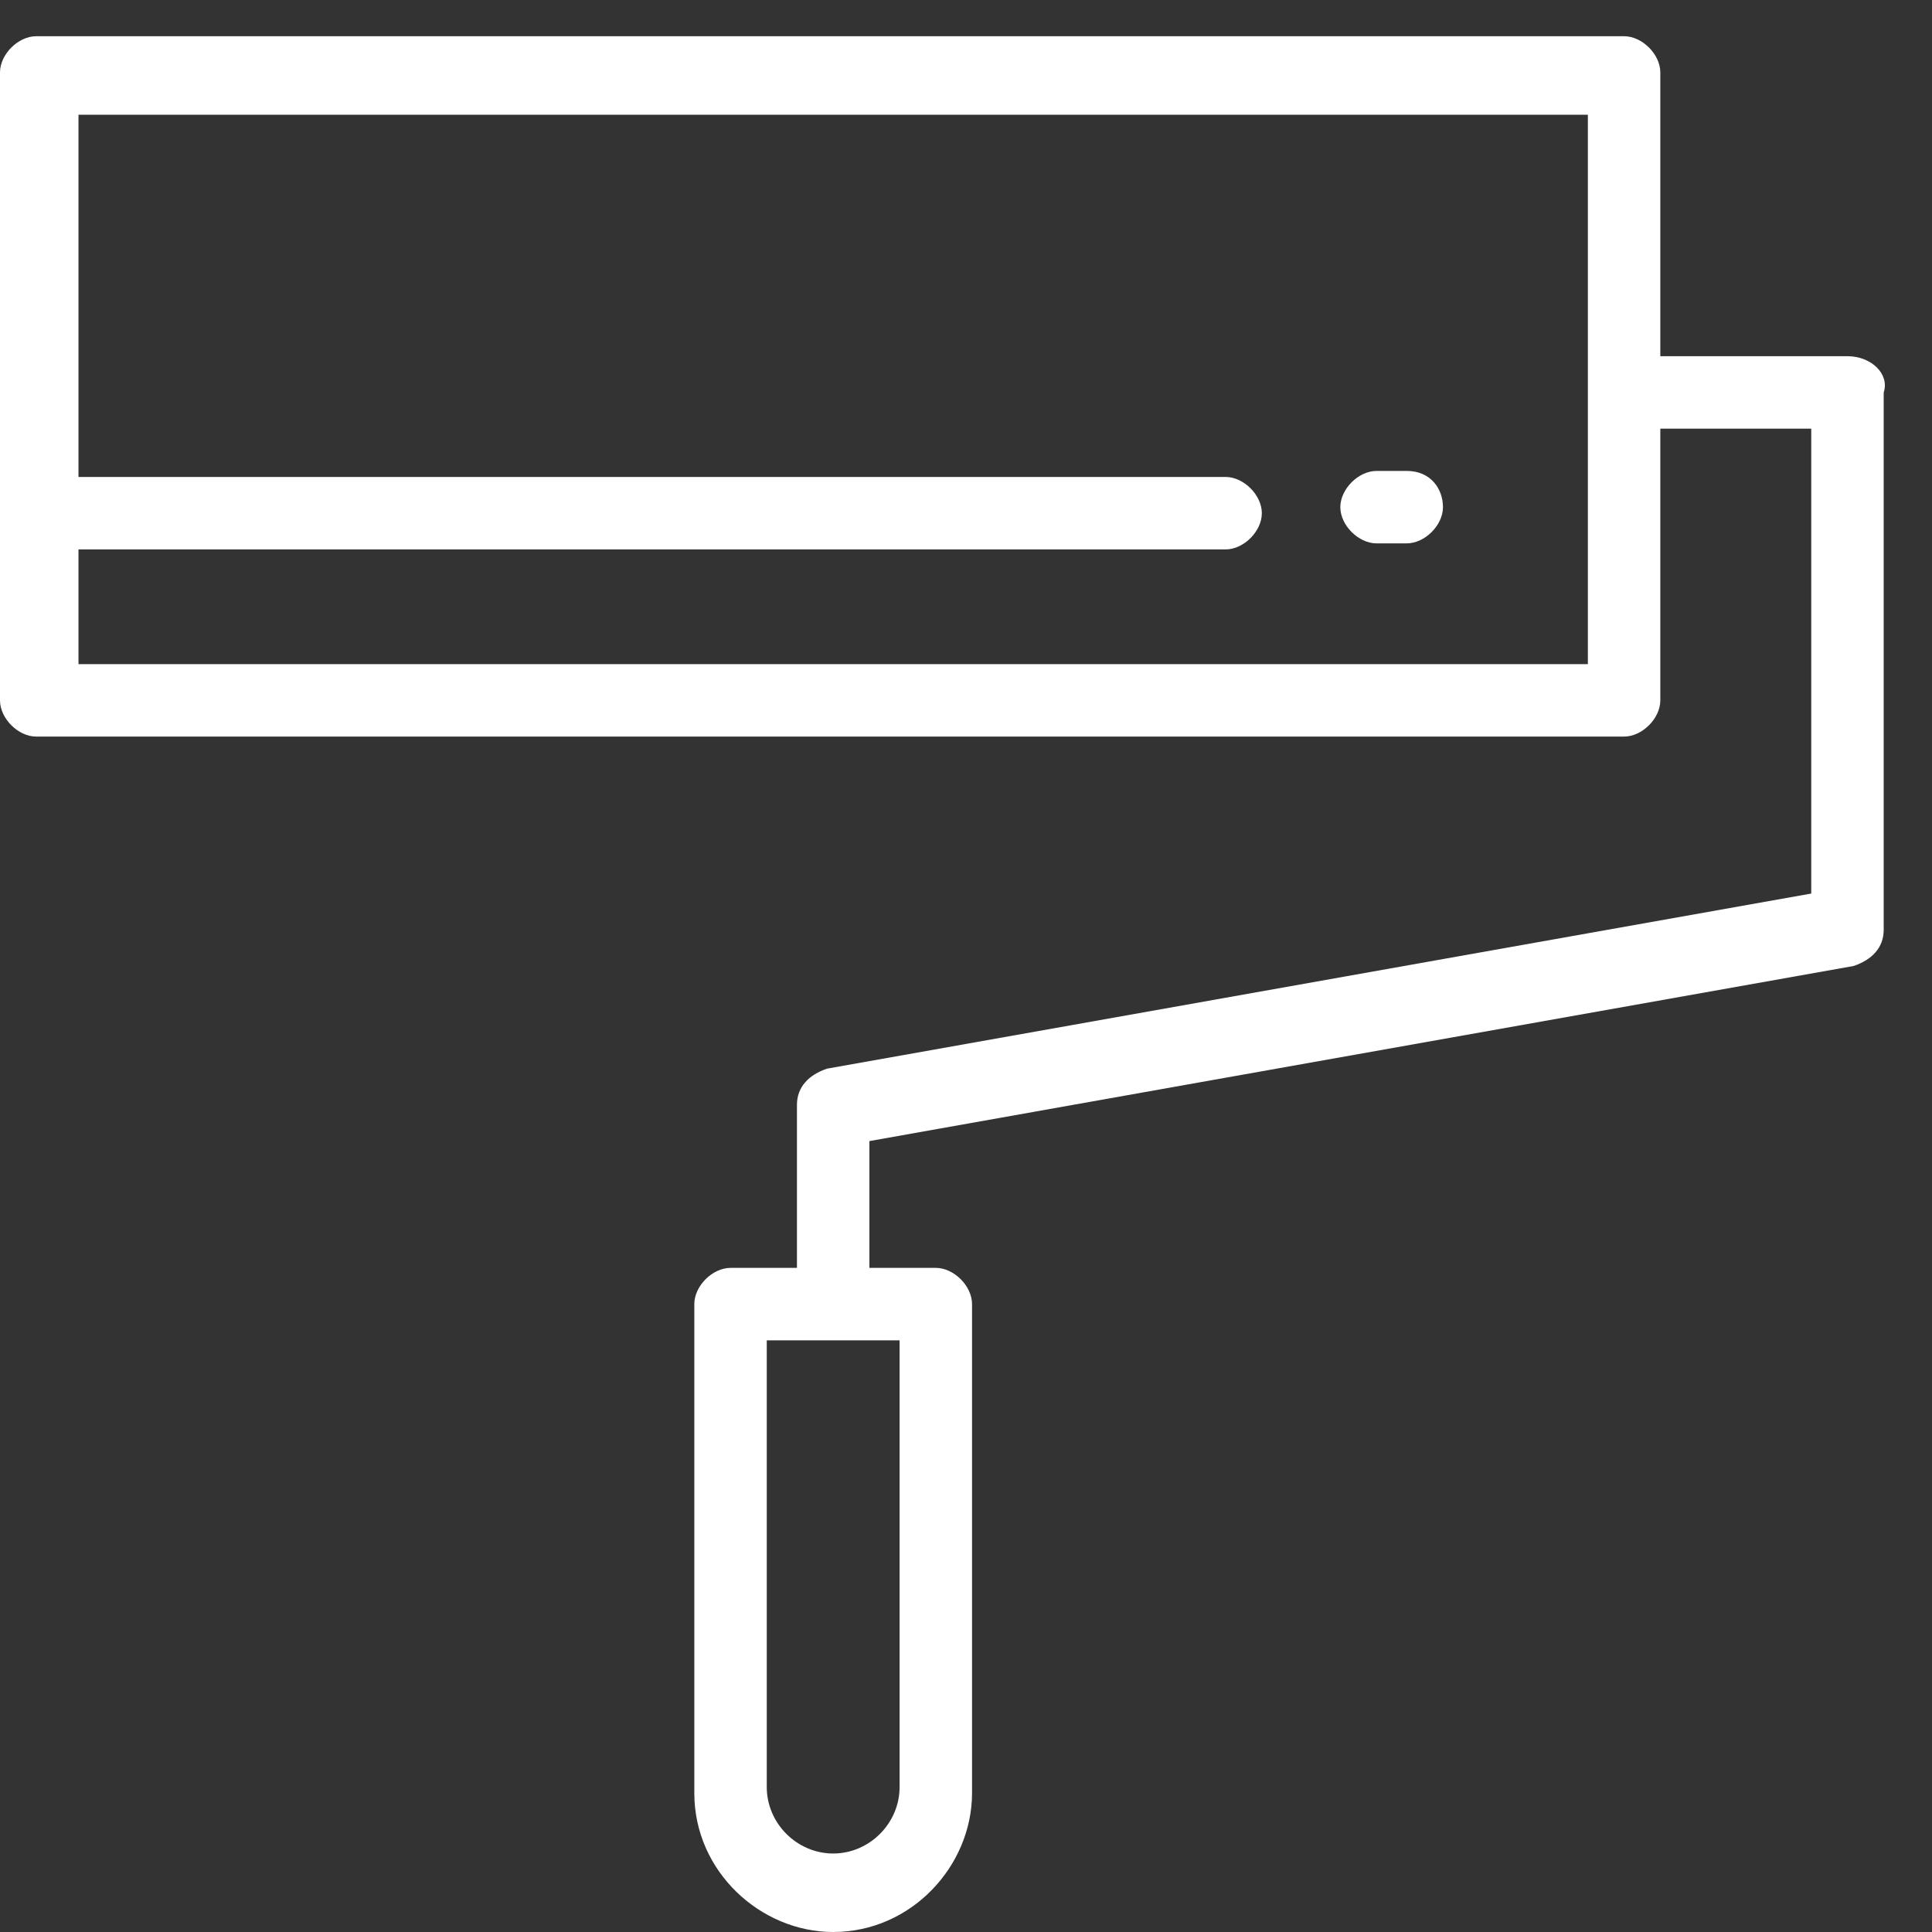 <?xml version="1.0" encoding="utf-8"?>
<!-- Generator: Adobe Illustrator 21.0.0, SVG Export Plug-In . SVG Version: 6.00 Build 0)  -->
<svg version="1.1" id="Слой_1" xmlns="http://www.w3.org/2000/svg" xmlns:xlink="http://www.w3.org/1999/xlink" x="0px" y="0px"
	 viewBox="0 0 32 32" style="enable-background:new 0 0 32 32;" xml:space="preserve">
<rect x="0" y="0" width="32" height="32" fill="#333333" stroke="none"/>
<style type="text/css">
	.st0{fill:#FFFFFF;}
</style>
<g id="Page-1">
	<g id="Desktop" transform="translate(-482, -5436)">
		<g id="Group-114" transform="translate(482, 5436)">
			<path id="Shape" class="st0" d="M30.6,5.9h-3.1V1.2c0-0.3-0.3-0.6-0.6-0.6H0.6C0.3,0.6,0,0.9,0,1.2v10.4c0,0.3,0.3,0.6,0.6,0.6
				h26.3c0.3,0,0.6-0.3,0.6-0.6V7.1H30v7.7l-16.3,2.9c-0.3,0.1-0.5,0.3-0.5,0.6V21h-1.1c-0.3,0-0.6,0.3-0.6,0.6v8.1
				c0,1.3,1.1,2.3,2.3,2.3c1.3,0,2.3-1.1,2.3-2.3v-8.1c0-0.3-0.3-0.6-0.6-0.6h-1.1v-2.1l16.3-2.9c0.3-0.1,0.5-0.3,0.5-0.6V6.5
				C31.3,6.2,31,5.9,30.6,5.9z M1.3,11V9.1h19c0.3,0,0.6-0.3,0.6-0.6s-0.3-0.6-0.6-0.6h-19v-6h25V11H1.3z M14.9,22.2v7.4
				c0,0.6-0.5,1.1-1.1,1.1c-0.6,0-1.1-0.5-1.1-1.1v-7.4H14.9z"/>
			<path id="Shape_1_" class="st0" d="M23.3,7.8h-0.5c-0.3,0-0.6,0.3-0.6,0.6s0.3,0.6,0.6,0.6h0.5c0.3,0,0.6-0.3,0.6-0.6
				S23.7,7.8,23.3,7.8z"/>
		</g>
	</g>
</g>
</svg>
